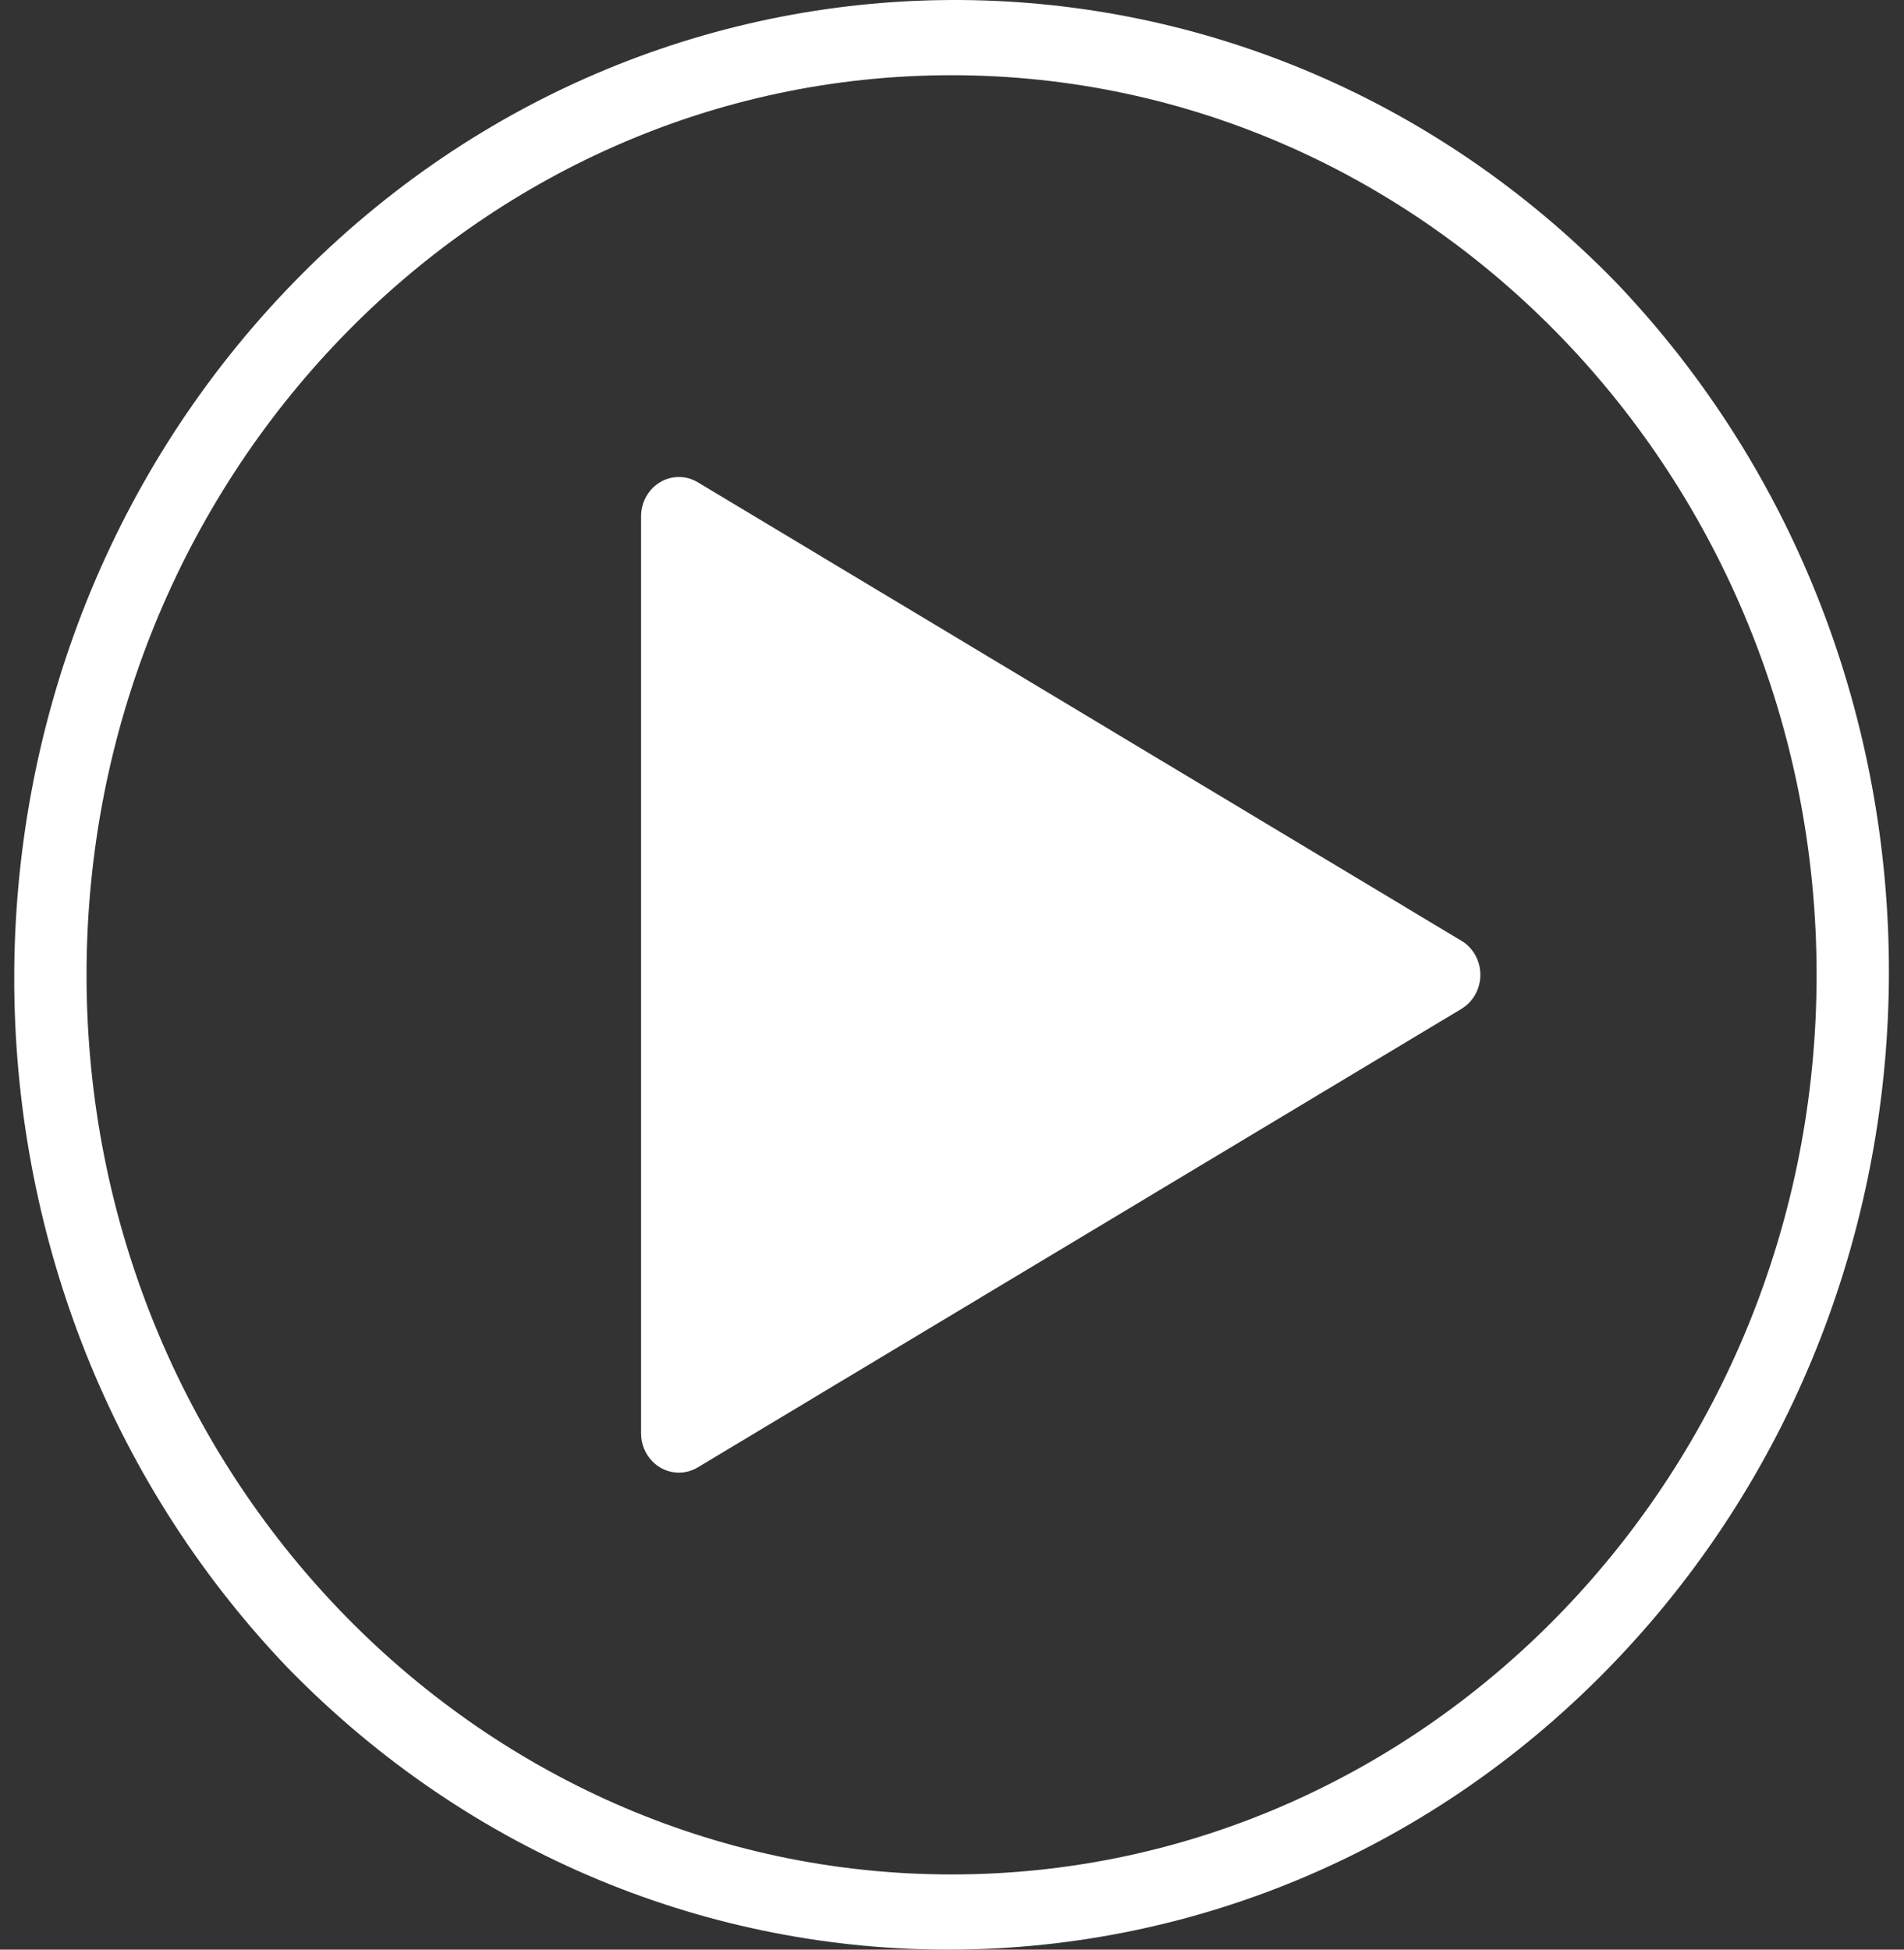 <svg width="84" height="86" viewBox="0 0 84 86" fill="none" xmlns="http://www.w3.org/2000/svg">
<rect x="0" y="0" width="84" height="86" fill="#333333" stroke="none"/>
<g clip-path="url(#clip0_3_774)">
<path d="M71.324 12.489C55.038 -4.279 28.764 -4.145 12.638 12.789C-3.376 29.605 -3.376 56.695 12.638 73.511C28.923 90.279 55.198 90.145 71.324 73.211C87.338 56.395 87.338 29.305 71.324 12.489ZM41.981 82.683C20.938 82.683 3.818 64.881 3.818 43C3.818 21.119 20.937 3.318 41.981 3.318C63.024 3.318 80.144 21.119 80.144 43C80.144 64.882 63.024 82.683 41.981 82.683Z" fill="white"/>
<path d="M64.476 41.498V41.5L30.784 21.273C29.986 20.794 28.966 21.078 28.506 21.908C28.36 22.171 28.283 22.47 28.283 22.774V63.227C28.283 64.184 29.03 64.96 29.951 64.96C30.243 64.959 30.531 64.879 30.784 64.727L64.477 44.501C65.274 44.022 65.547 42.962 65.087 42.133C64.941 41.869 64.73 41.65 64.476 41.498Z" fill="white"/>
</g>
<defs>
<clipPath id="clip0_3_774">
<rect width="82.707" height="86" fill="white" transform="translate(0.627)"/>
</clipPath>
</defs>
</svg>

